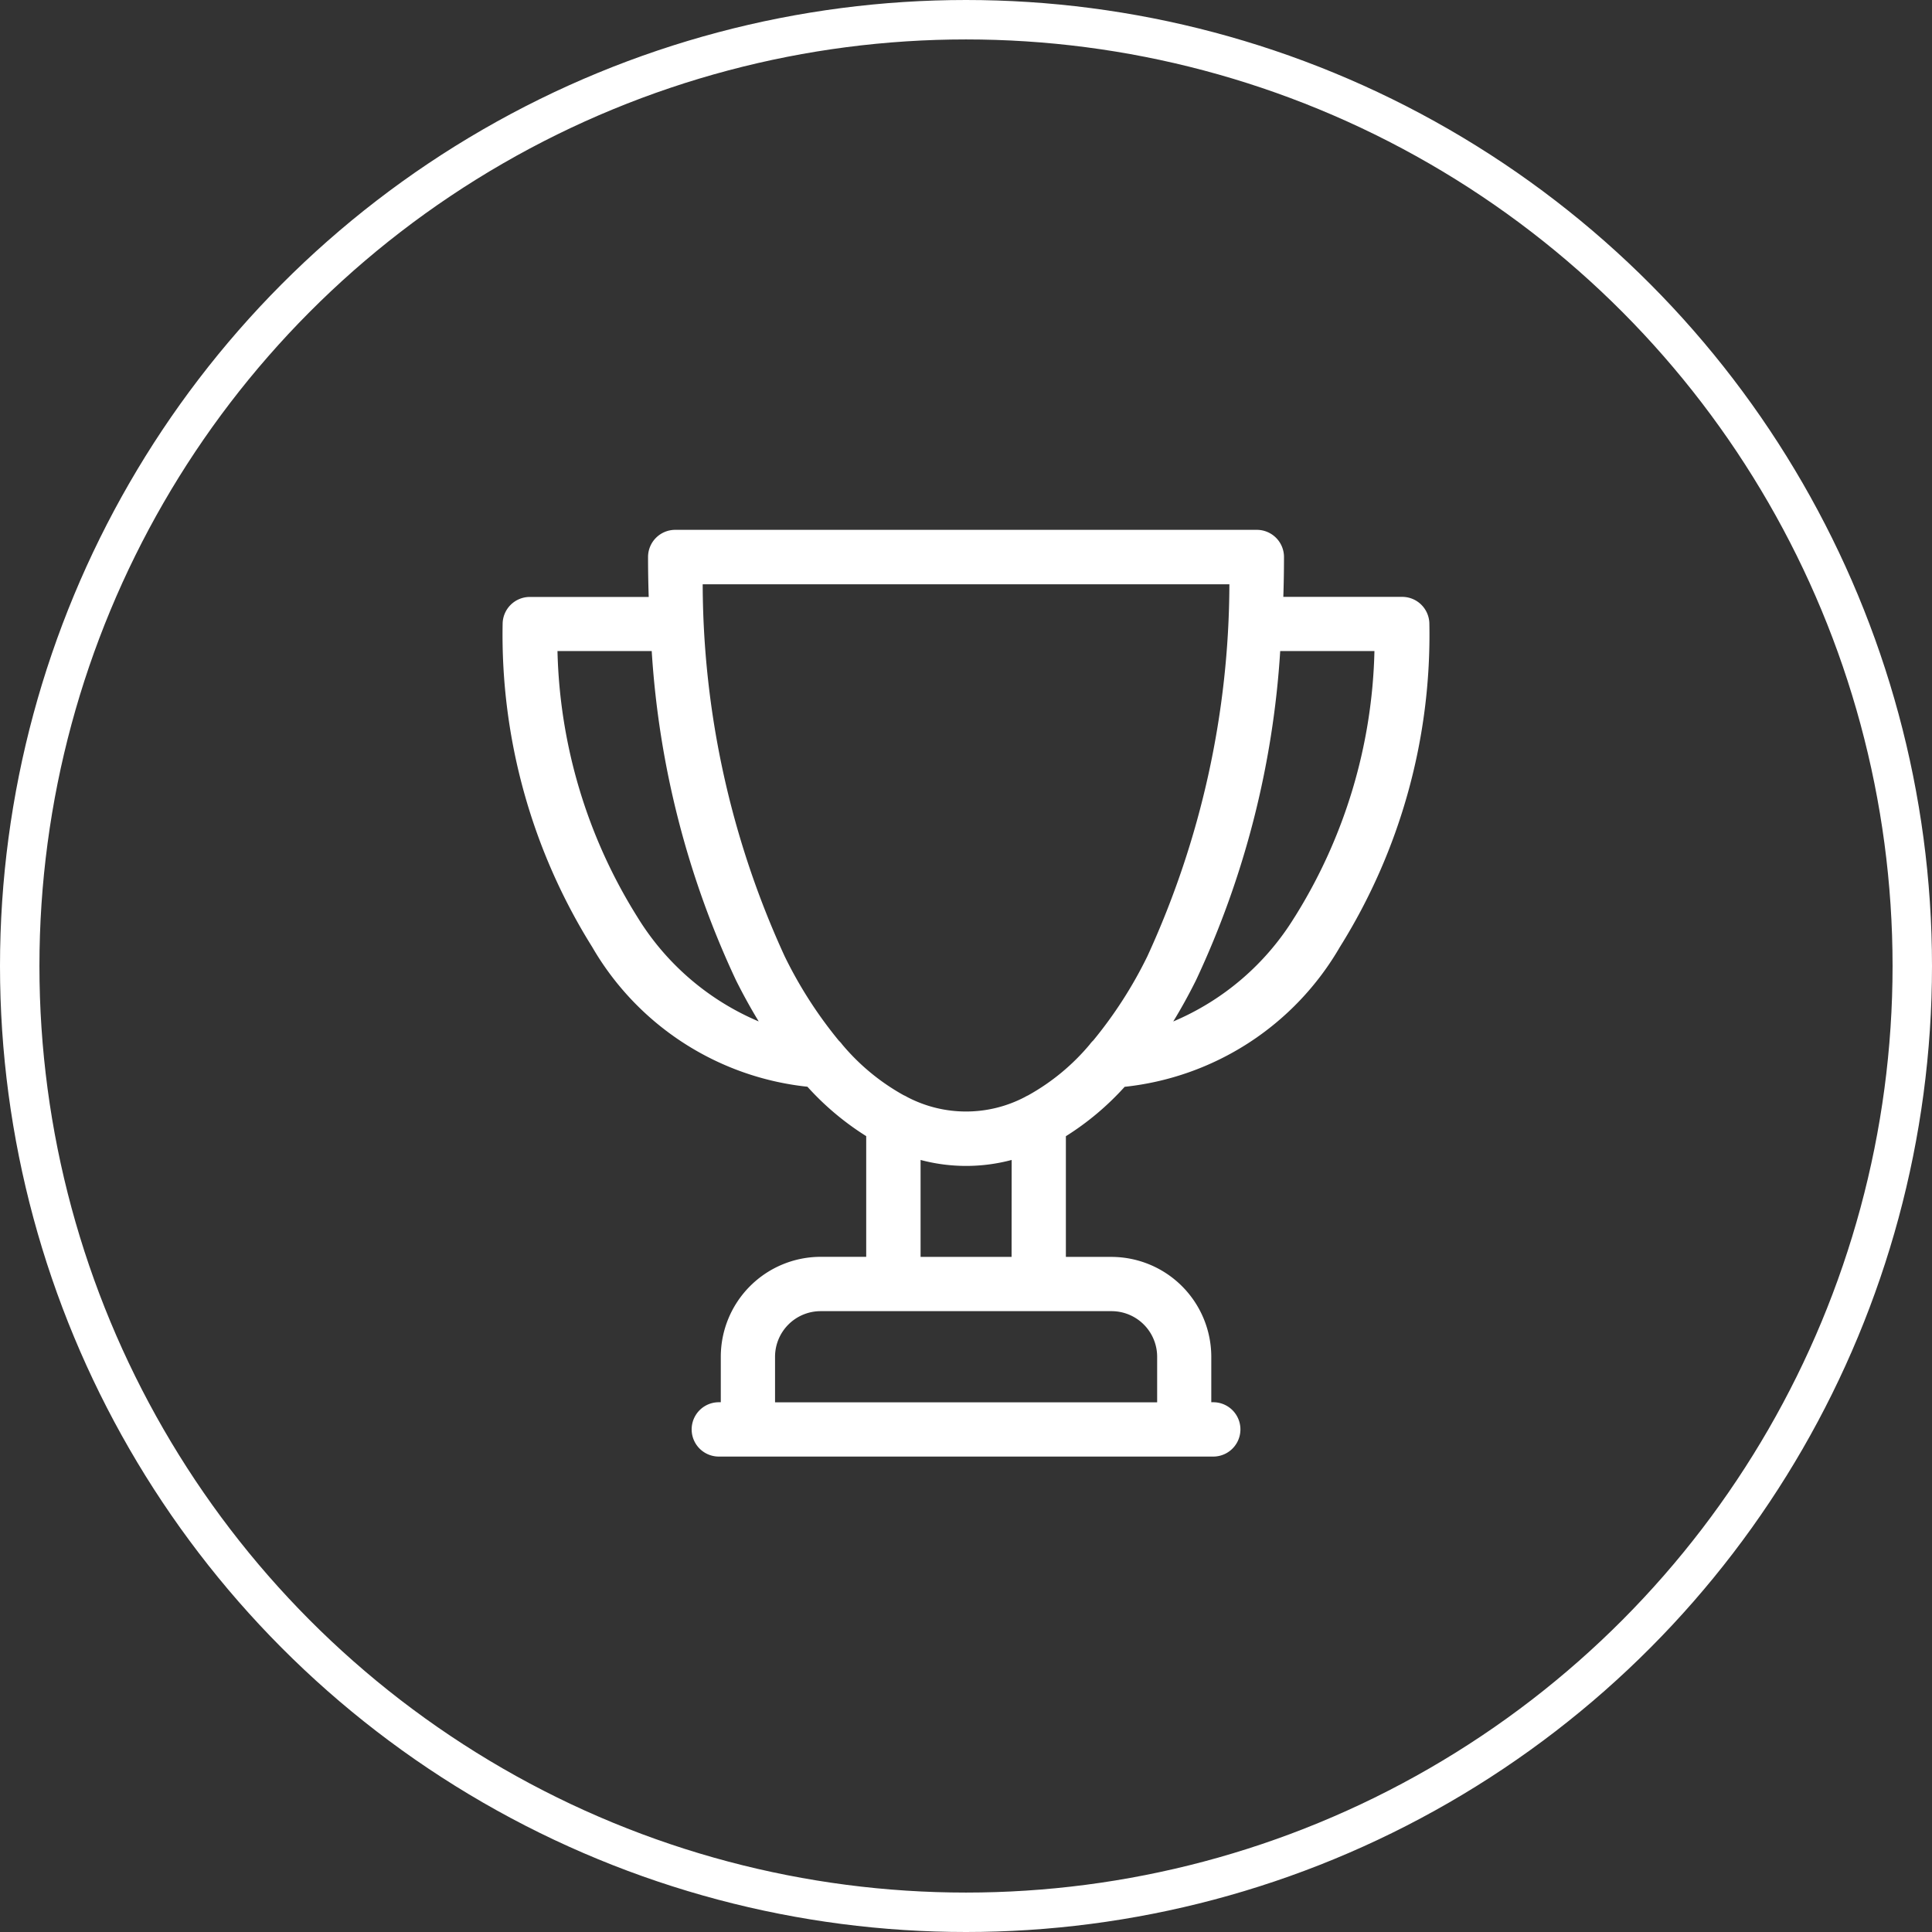 <?xml version="1.0" encoding="UTF-8"?>
<svg xmlns="http://www.w3.org/2000/svg" width="49" height="49" viewBox="0 0 49 49">
  <rect x="0" y="0" width="49" height="49" fill="#333333" stroke="none"/>
  <g id="Group_6309" data-name="Group 6309" transform="translate(-827 -1491)">
    <g id="Ellipse_205" data-name="Ellipse 205" transform="translate(827 1491)" fill="none" stroke="#fff" stroke-width="1">
      <circle cx="24.5" cy="24.5" r="24.5" stroke="none"></circle>
      <circle cx="24.5" cy="24.5" r="24" fill="none"></circle>
    </g>
    <path id="Path_122" data-name="Path 122" d="M22.817,1.7H19.8q.017-.5.017-1.013A.689.689,0,0,0,19.132,0H4.377a.689.689,0,0,0-.689.689q0,.506.017,1.013H.689A.689.689,0,0,0,0,2.385a14.925,14.925,0,0,0,2.271,8.194A7.185,7.185,0,0,0,7.73,14.124a7.071,7.071,0,0,0,1.491,1.253v3.061H8.065A2.536,2.536,0,0,0,5.533,20.97v1.156h-.05a.689.689,0,1,0,0,1.378H18.023a.689.689,0,0,0,0-1.378h-.05V20.972a2.536,2.536,0,0,0-2.532-2.532H14.285V15.379a7.067,7.067,0,0,0,1.491-1.253,7.186,7.186,0,0,0,5.458-3.545,14.925,14.925,0,0,0,2.27-8.2A.689.689,0,0,0,22.817,1.7ZM3.417,9.819A13.271,13.271,0,0,1,1.391,3.074h2.39A23.011,23.011,0,0,0,5.92,11.427q.276.551.575,1.041A6.64,6.64,0,0,1,3.417,9.819ZM16.6,20.972v1.156H6.909V20.972a1.157,1.157,0,0,1,1.156-1.156h7.376A1.157,1.157,0,0,1,16.6,20.972ZM12.908,18.44H10.6V15.981a4.48,4.48,0,0,0,2.31,0Zm.427-4.1a.676.676,0,0,0-.089.045,3.215,3.215,0,0,1-2.985,0,.688.688,0,0,0-.09-.046,5.544,5.544,0,0,1-1.556-1.283.7.7,0,0,0-.088-.1,10.858,10.858,0,0,1-1.373-2.138,22.733,22.733,0,0,1-2.08-9.437H18.432a22.733,22.733,0,0,1-2.08,9.434A10.866,10.866,0,0,1,14.98,12.95a.675.675,0,0,0-.088.1A5.545,5.545,0,0,1,13.334,14.339Zm6.752-4.52a6.64,6.64,0,0,1-3.079,2.649q.3-.49.575-1.041a23.016,23.016,0,0,0,2.138-8.354h2.39a13.271,13.271,0,0,1-2.023,6.746Zm0,0" transform="translate(839.748 1504.438)" fill="#fff"></path>
  </g>
</svg>
